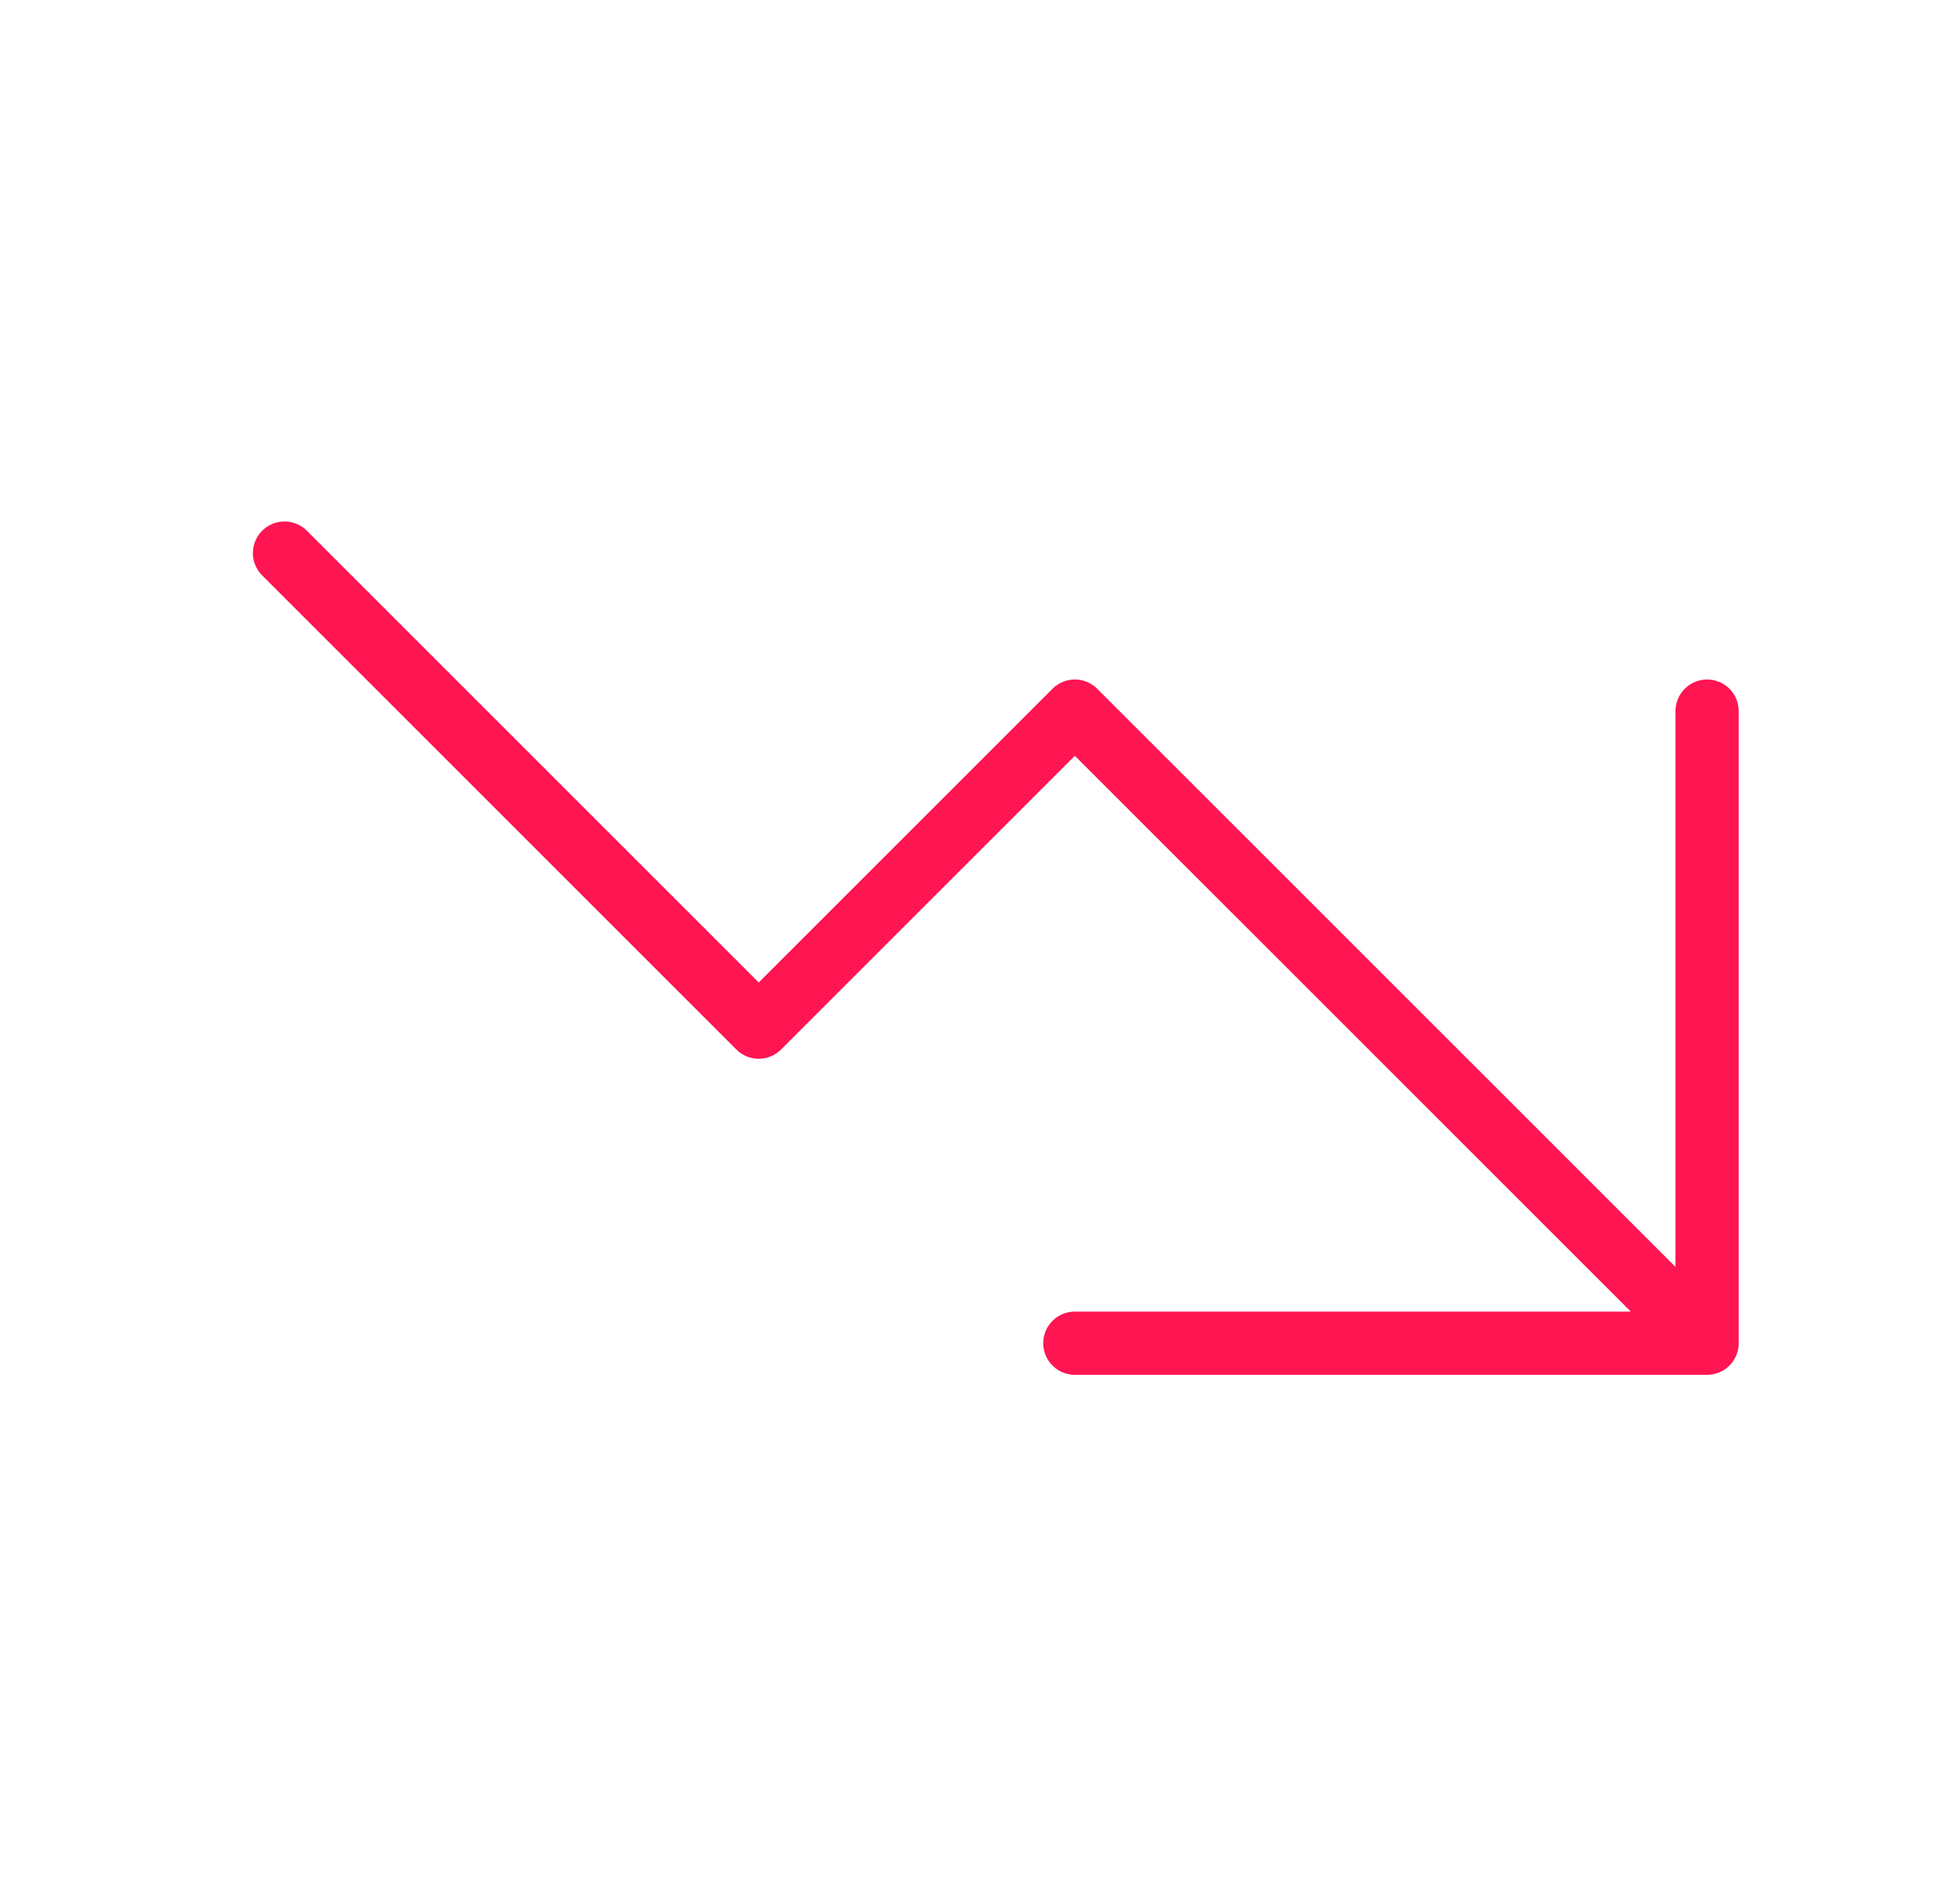 <svg width="31" height="30" viewBox="0 0 31 30" fill="none" xmlns="http://www.w3.org/2000/svg">
<path d="M17 21.25H27M27 21.25V11.25M27 21.25L17 11.25L12 16.25L4.5 8.75" stroke="#FF1552" stroke-linecap="round" stroke-linejoin="round"/>
</svg>
